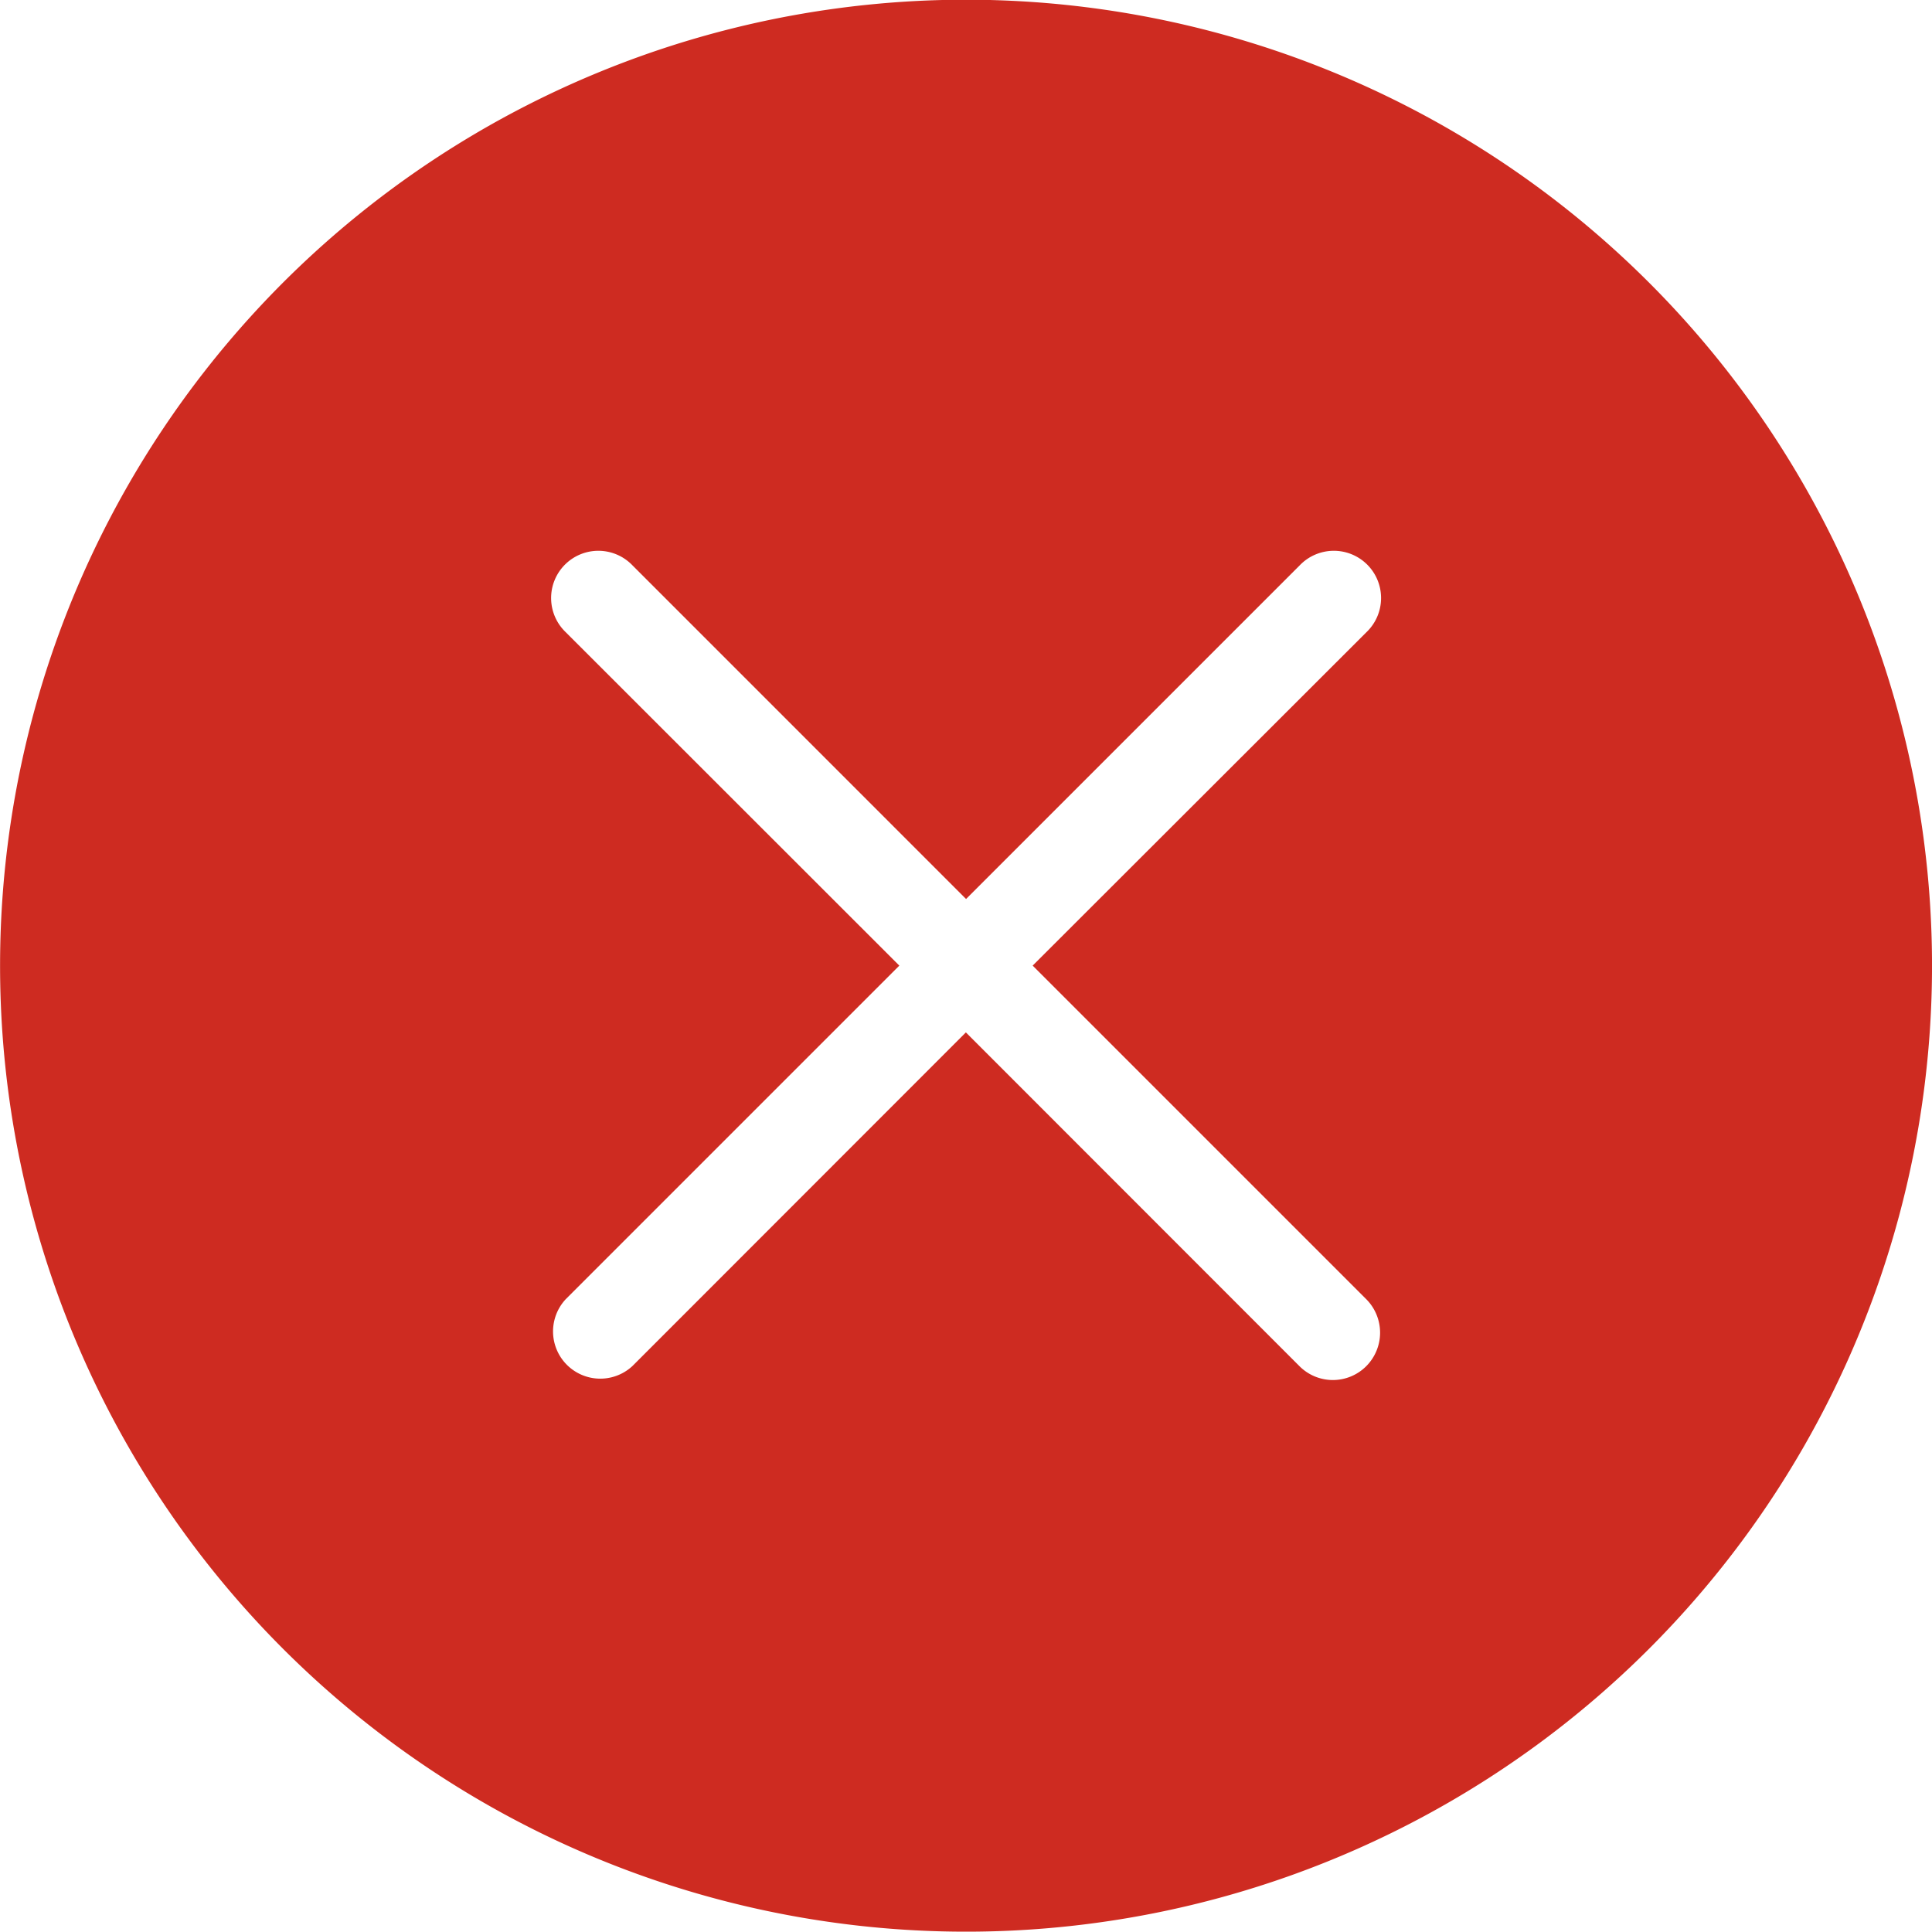 <svg xmlns="http://www.w3.org/2000/svg" width="42.001" height="42" viewBox="0 0 42.001 42">
  <defs>
    <style>
      .cls-1 {
        fill: #ce2b21;
      }
    </style>
  </defs>
  <path id="路径_56" data-name="路径 56" class="cls-1" d="M40.667,10.6a21,21,0,1,0,0,29.7A21,21,0,0,0,40.667,10.6ZM34.519,34.156a1.025,1.025,0,0,1-1.452,0L25.815,26.9l-7.248,7.252A1.027,1.027,0,0,1,17.116,32.7l7.252-7.252-7.252-7.248a1.027,1.027,0,1,1,1.452-1.452L25.819,24l7.252-7.252a1.027,1.027,0,1,1,1.452,1.452l-7.256,7.248L34.519,32.7A1.032,1.032,0,0,1,34.519,34.156Z" transform="translate(-4.817 -4.456)"/>
</svg>
